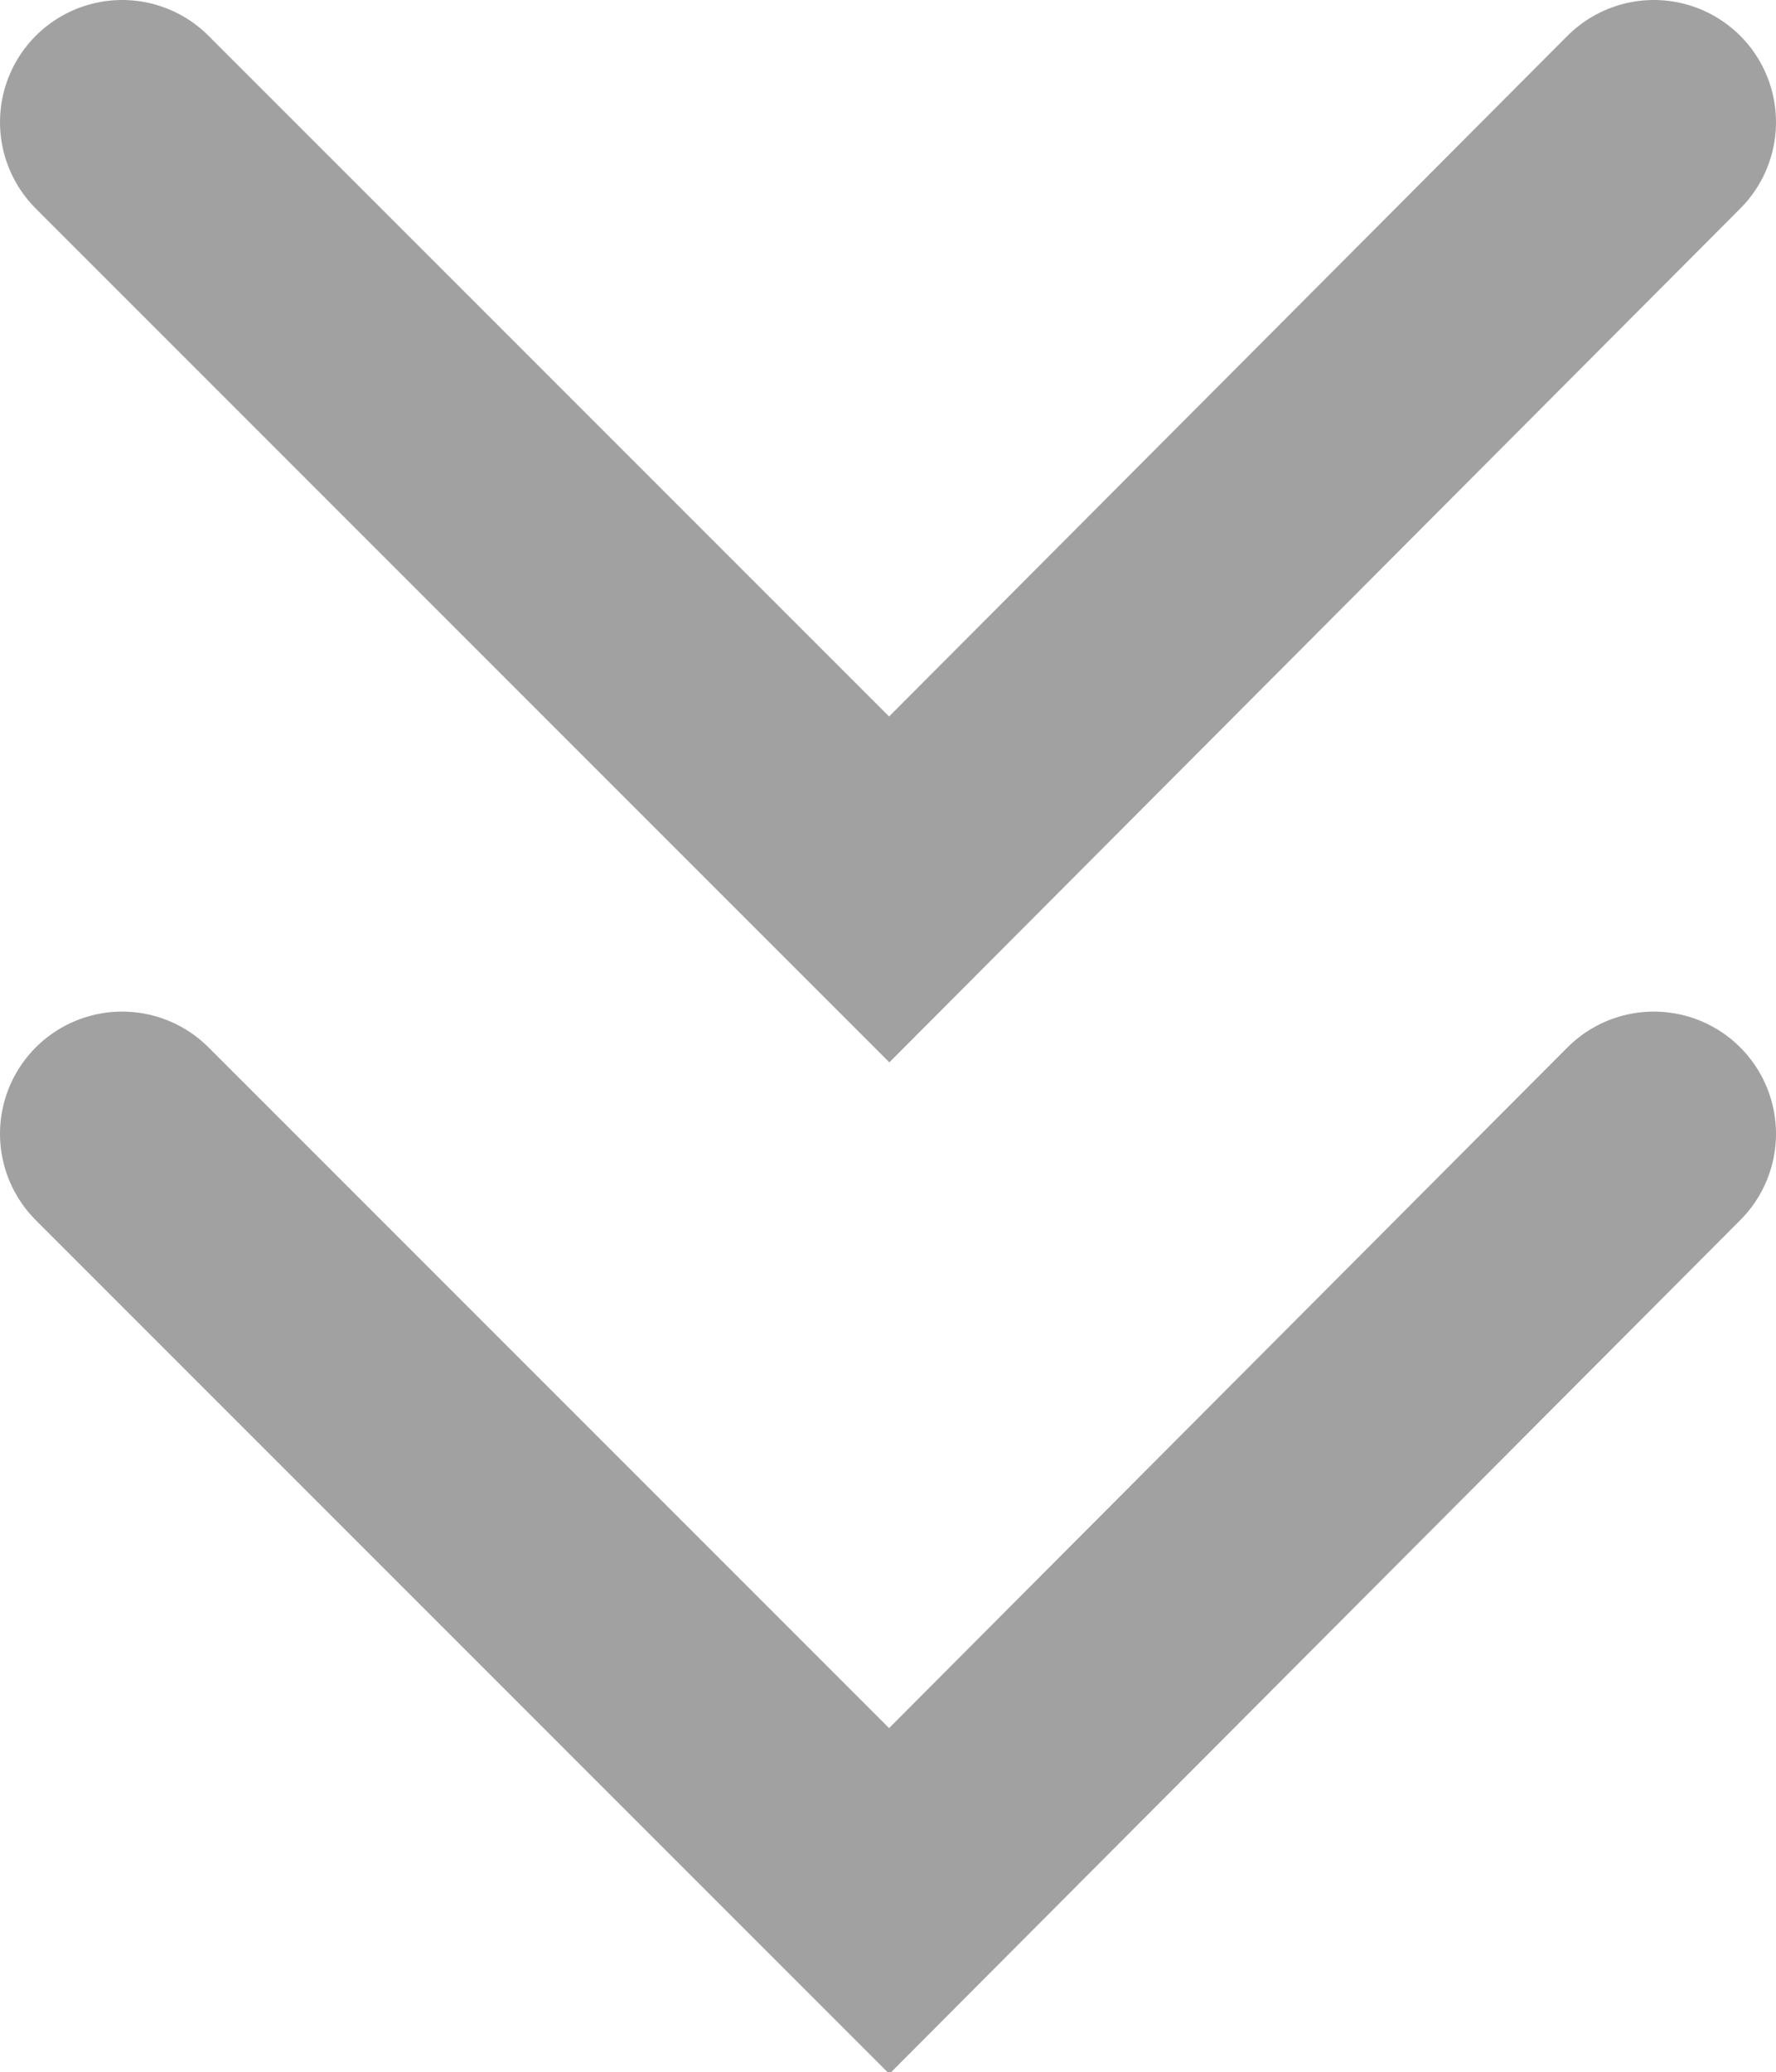 <?xml version="1.0" encoding="UTF-8"?><svg id="a" xmlns="http://www.w3.org/2000/svg" width="7.27" height="8.48" viewBox="0 0 7.27 8.48"><polyline points="6.77 .5 3.64 3.64 .5 .5" fill="none" stroke="#a1a1a1" stroke-linecap="round" stroke-miterlimit="10"/><polyline points="6.77 4.64 3.64 7.78 .5 4.64" fill="none" stroke="#a1a1a1" stroke-linecap="round" stroke-miterlimit="10"/></svg>
